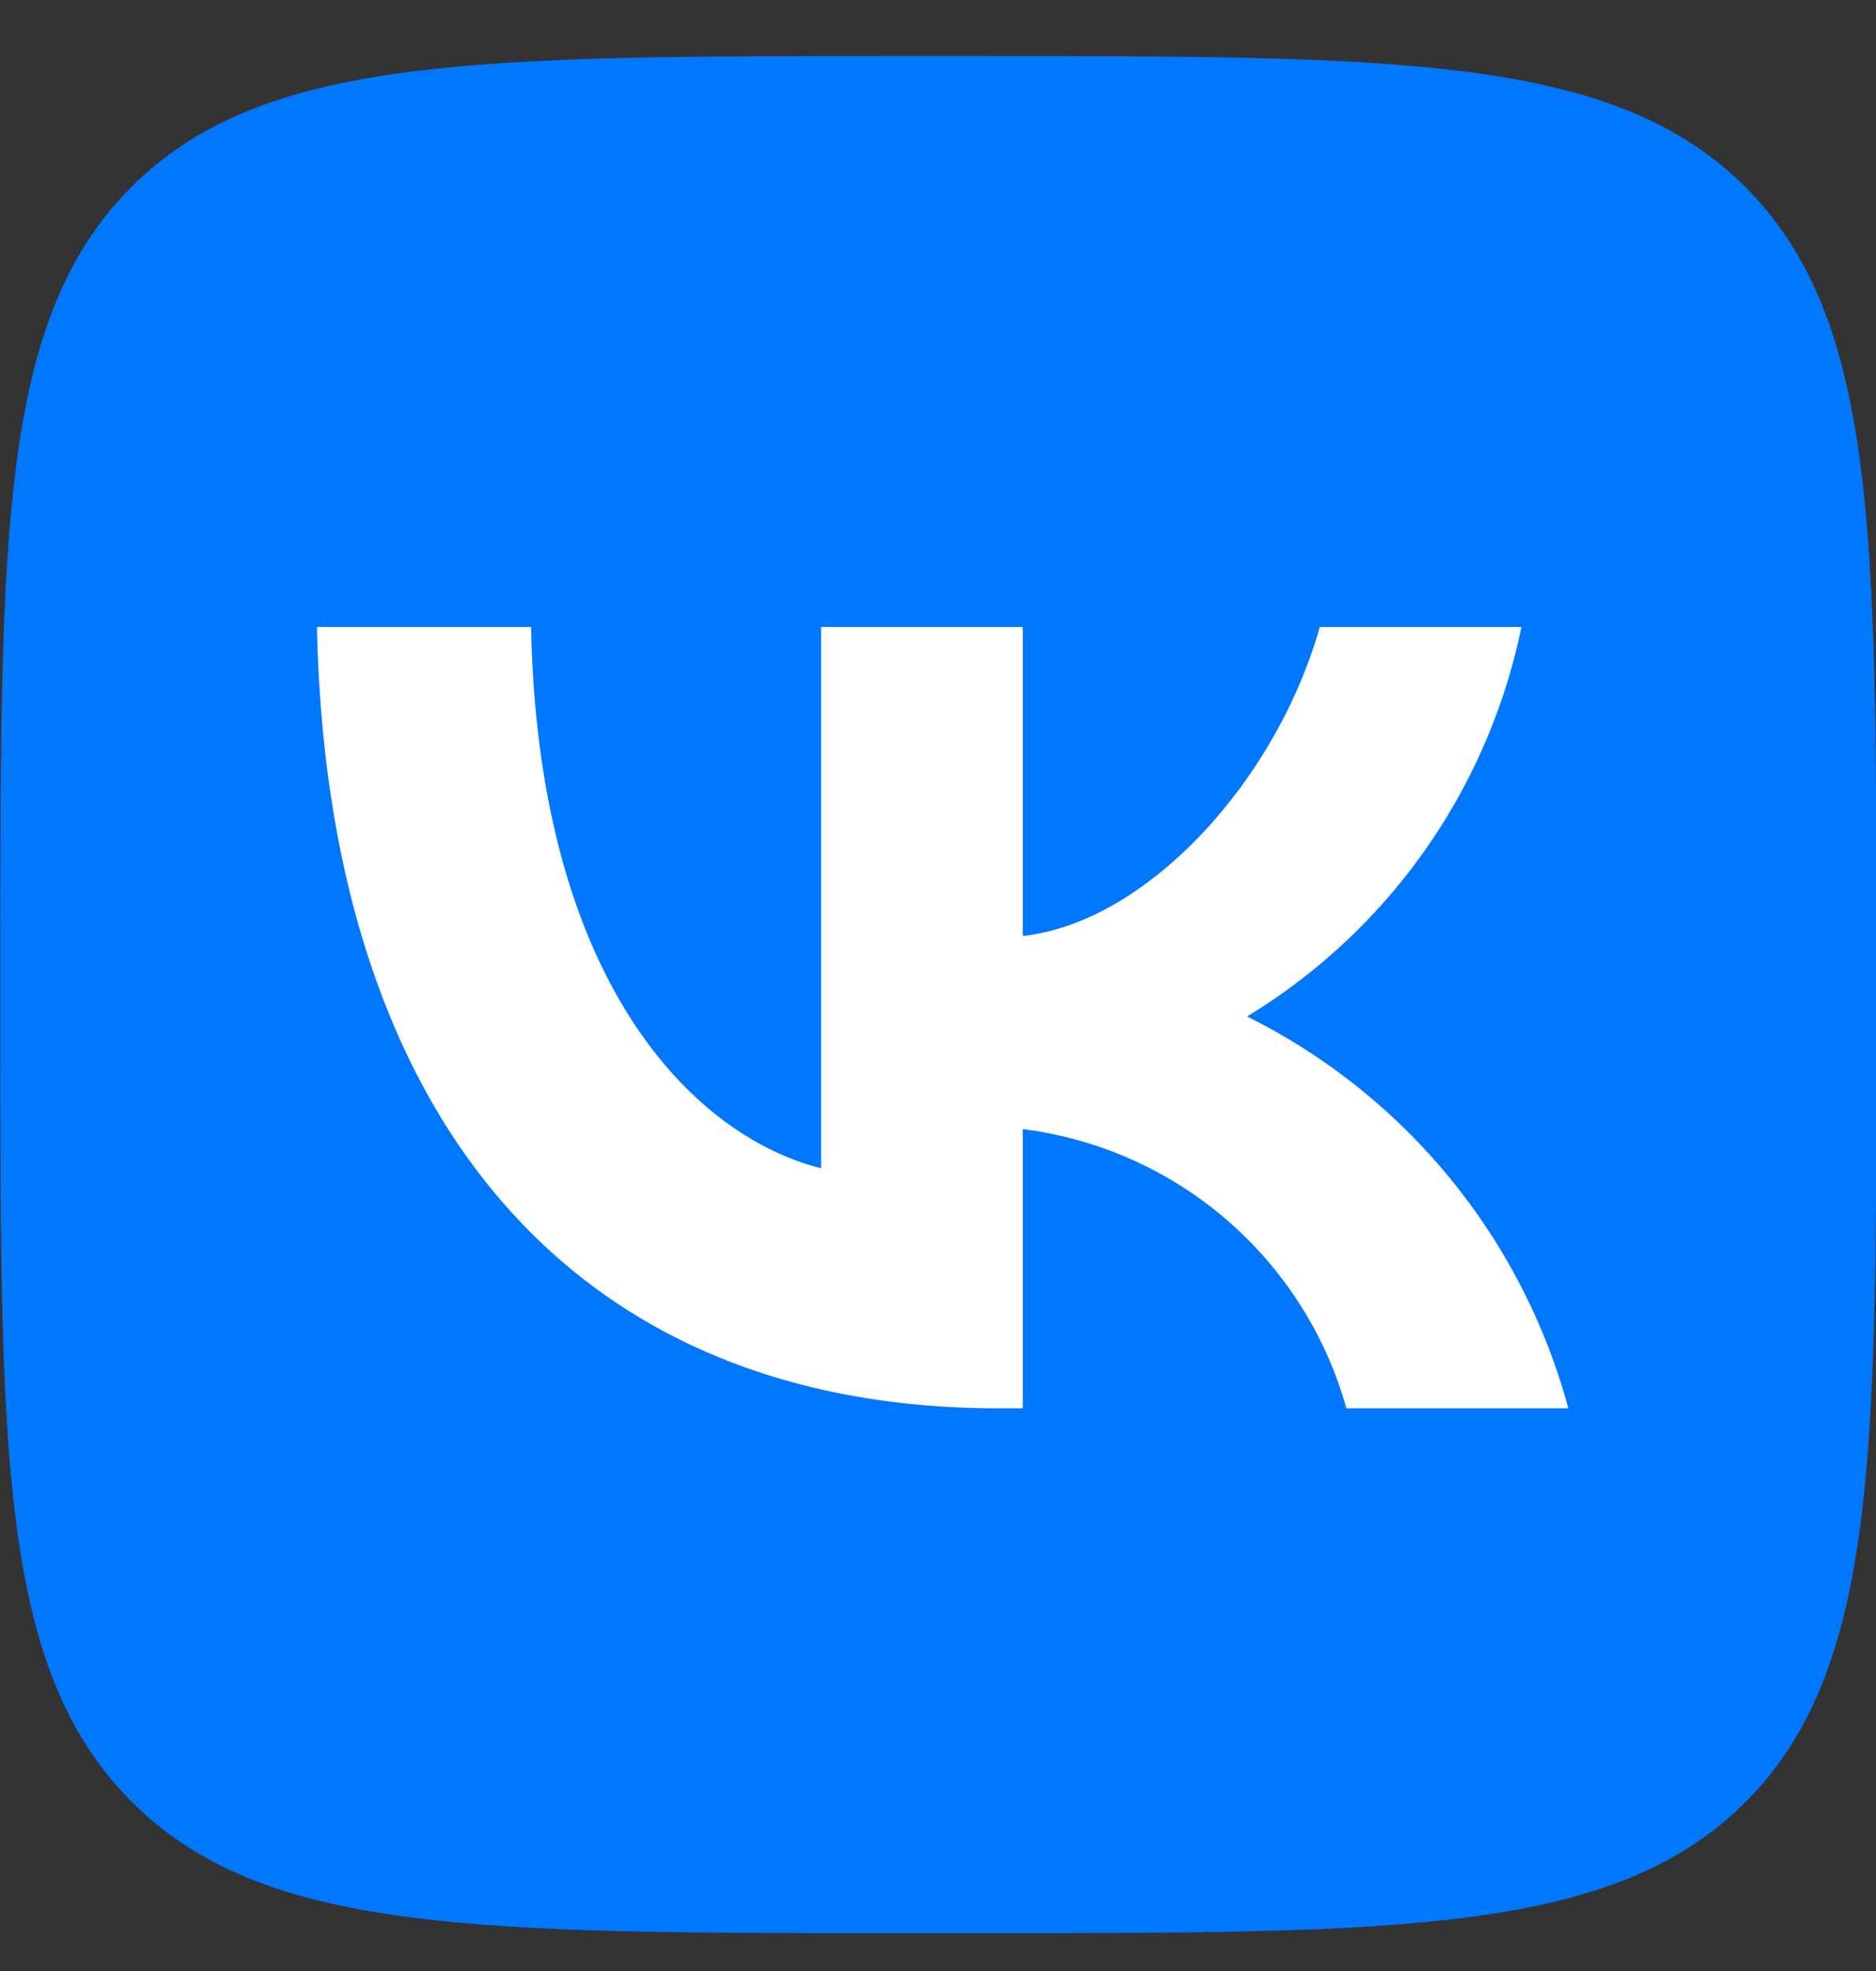 <svg width="20" height="21" fill="none" xmlns="http://www.w3.org/2000/svg"><rect width="100%" height="100%" fill="#333333" stroke="none"/><path d="M9.587 20.597h.833c4.534 0 6.792 0 8.192-1.4 1.392-1.4 1.392-3.667 1.392-8.183v-.85c0-4.5 0-6.767-1.392-8.167-1.4-1.4-3.667-1.4-8.192-1.4h-.833c-4.533 0-6.792 0-8.192 1.4C.004 3.397.004 5.664.004 10.18v.85c0 4.5 0 6.767 1.4 8.167 1.4 1.4 3.666 1.4 8.183 1.4z" fill="#07F"/><path d="M10.645 15.005c-4.558 0-7.158-3.125-7.266-8.325h2.283c.075 3.817 1.758 5.434 3.092 5.767V6.68h2.15v3.292c1.316-.142 2.7-1.642 3.166-3.292h2.15a6.35 6.35 0 01-2.925 4.15 6.583 6.583 0 013.425 4.175h-2.366a4.118 4.118 0 00-3.45-2.975v2.975h-.259z" fill="#fff"/></svg>
